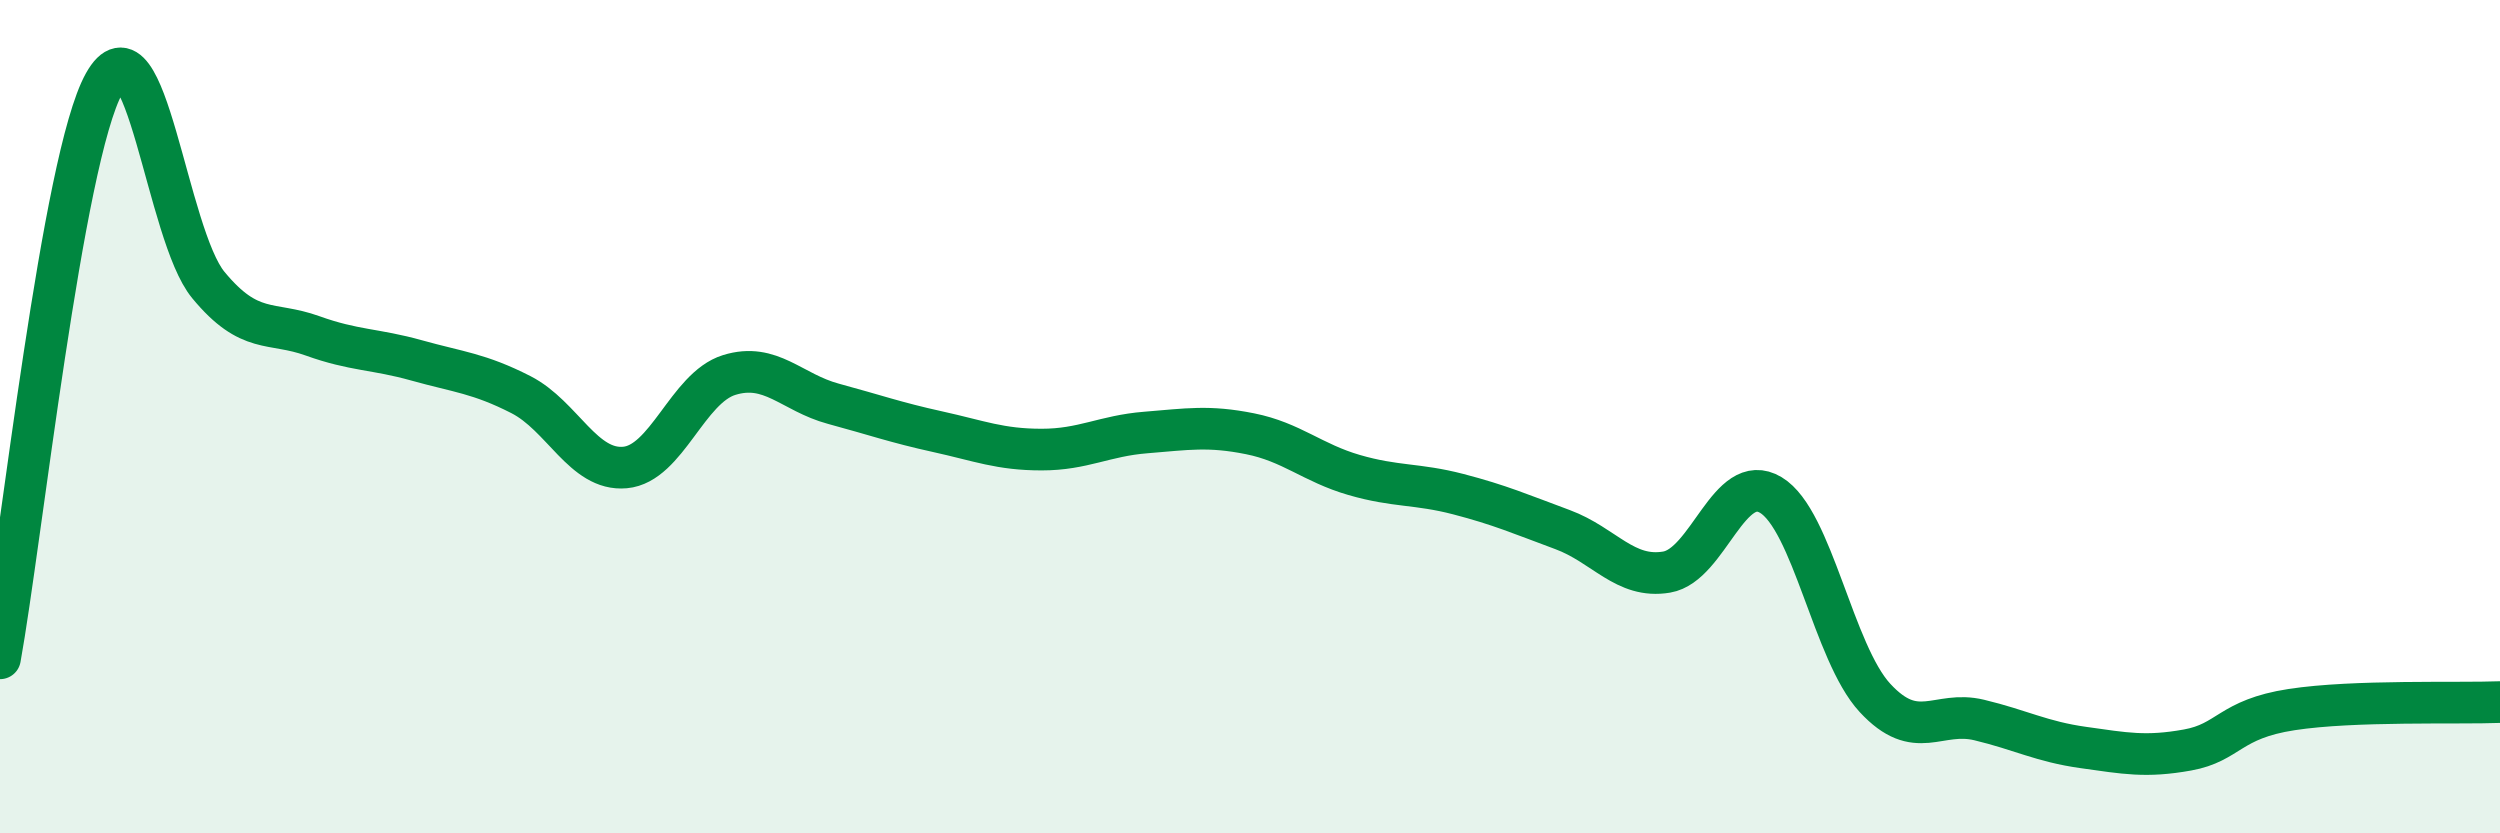 
    <svg width="60" height="20" viewBox="0 0 60 20" xmlns="http://www.w3.org/2000/svg">
      <path
        d="M 0,15.8 C 0.5,13.04 1.5,3.79 2.5,2 C 3.5,0.21 4,5.63 5,6.84 C 6,8.05 6.5,7.7 7.5,8.06 C 8.5,8.42 9,8.37 10,8.65 C 11,8.93 11.5,8.96 12.5,9.47 C 13.5,9.98 14,11.31 15,11.22 C 16,11.13 16.5,9.31 17.5,9 C 18.5,8.69 19,9.42 20,9.69 C 21,9.96 21.5,10.14 22.5,10.36 C 23.5,10.58 24,10.79 25,10.79 C 26,10.79 26.5,10.46 27.5,10.38 C 28.5,10.3 29,10.21 30,10.41 C 31,10.61 31.5,11.11 32.5,11.4 C 33.5,11.69 34,11.6 35,11.86 C 36,12.12 36.5,12.34 37.5,12.71 C 38.5,13.08 39,13.9 40,13.73 C 41,13.56 41.5,11.28 42.5,11.88 C 43.5,12.48 44,15.67 45,16.75 C 46,17.83 46.5,17.04 47.5,17.28 C 48.5,17.52 49,17.8 50,17.94 C 51,18.08 51.5,18.18 52.5,18 C 53.5,17.82 53.5,17.26 55,17.03 C 56.5,16.8 59,16.89 60,16.85L60 20L0 20Z"
        fill="#008740"
        opacity="0.1"
        stroke-linecap="round"
        stroke-linejoin="round"
      />
      <path
        d="M 0,15.8 C 0.5,13.04 1.5,3.79 2.5,2 C 3.5,0.21 4,5.63 5,6.84 C 6,8.05 6.5,7.7 7.5,8.06 C 8.5,8.42 9,8.37 10,8.65 C 11,8.93 11.5,8.96 12.5,9.47 C 13.5,9.98 14,11.31 15,11.22 C 16,11.13 16.5,9.31 17.5,9 C 18.5,8.69 19,9.42 20,9.69 C 21,9.96 21.5,10.14 22.5,10.36 C 23.5,10.58 24,10.79 25,10.79 C 26,10.79 26.5,10.46 27.5,10.38 C 28.5,10.3 29,10.21 30,10.41 C 31,10.61 31.5,11.11 32.5,11.4 C 33.5,11.69 34,11.6 35,11.86 C 36,12.12 36.5,12.34 37.5,12.71 C 38.5,13.08 39,13.9 40,13.73 C 41,13.56 41.5,11.28 42.5,11.88 C 43.5,12.48 44,15.67 45,16.75 C 46,17.83 46.5,17.04 47.5,17.28 C 48.5,17.52 49,17.8 50,17.94 C 51,18.08 51.5,18.18 52.5,18 C 53.5,17.82 53.5,17.26 55,17.03 C 56.5,16.8 59,16.89 60,16.85"
        stroke="#008740"
        stroke-width="1"
        fill="none"
        stroke-linecap="round"
        stroke-linejoin="round"
      />
    </svg>
  